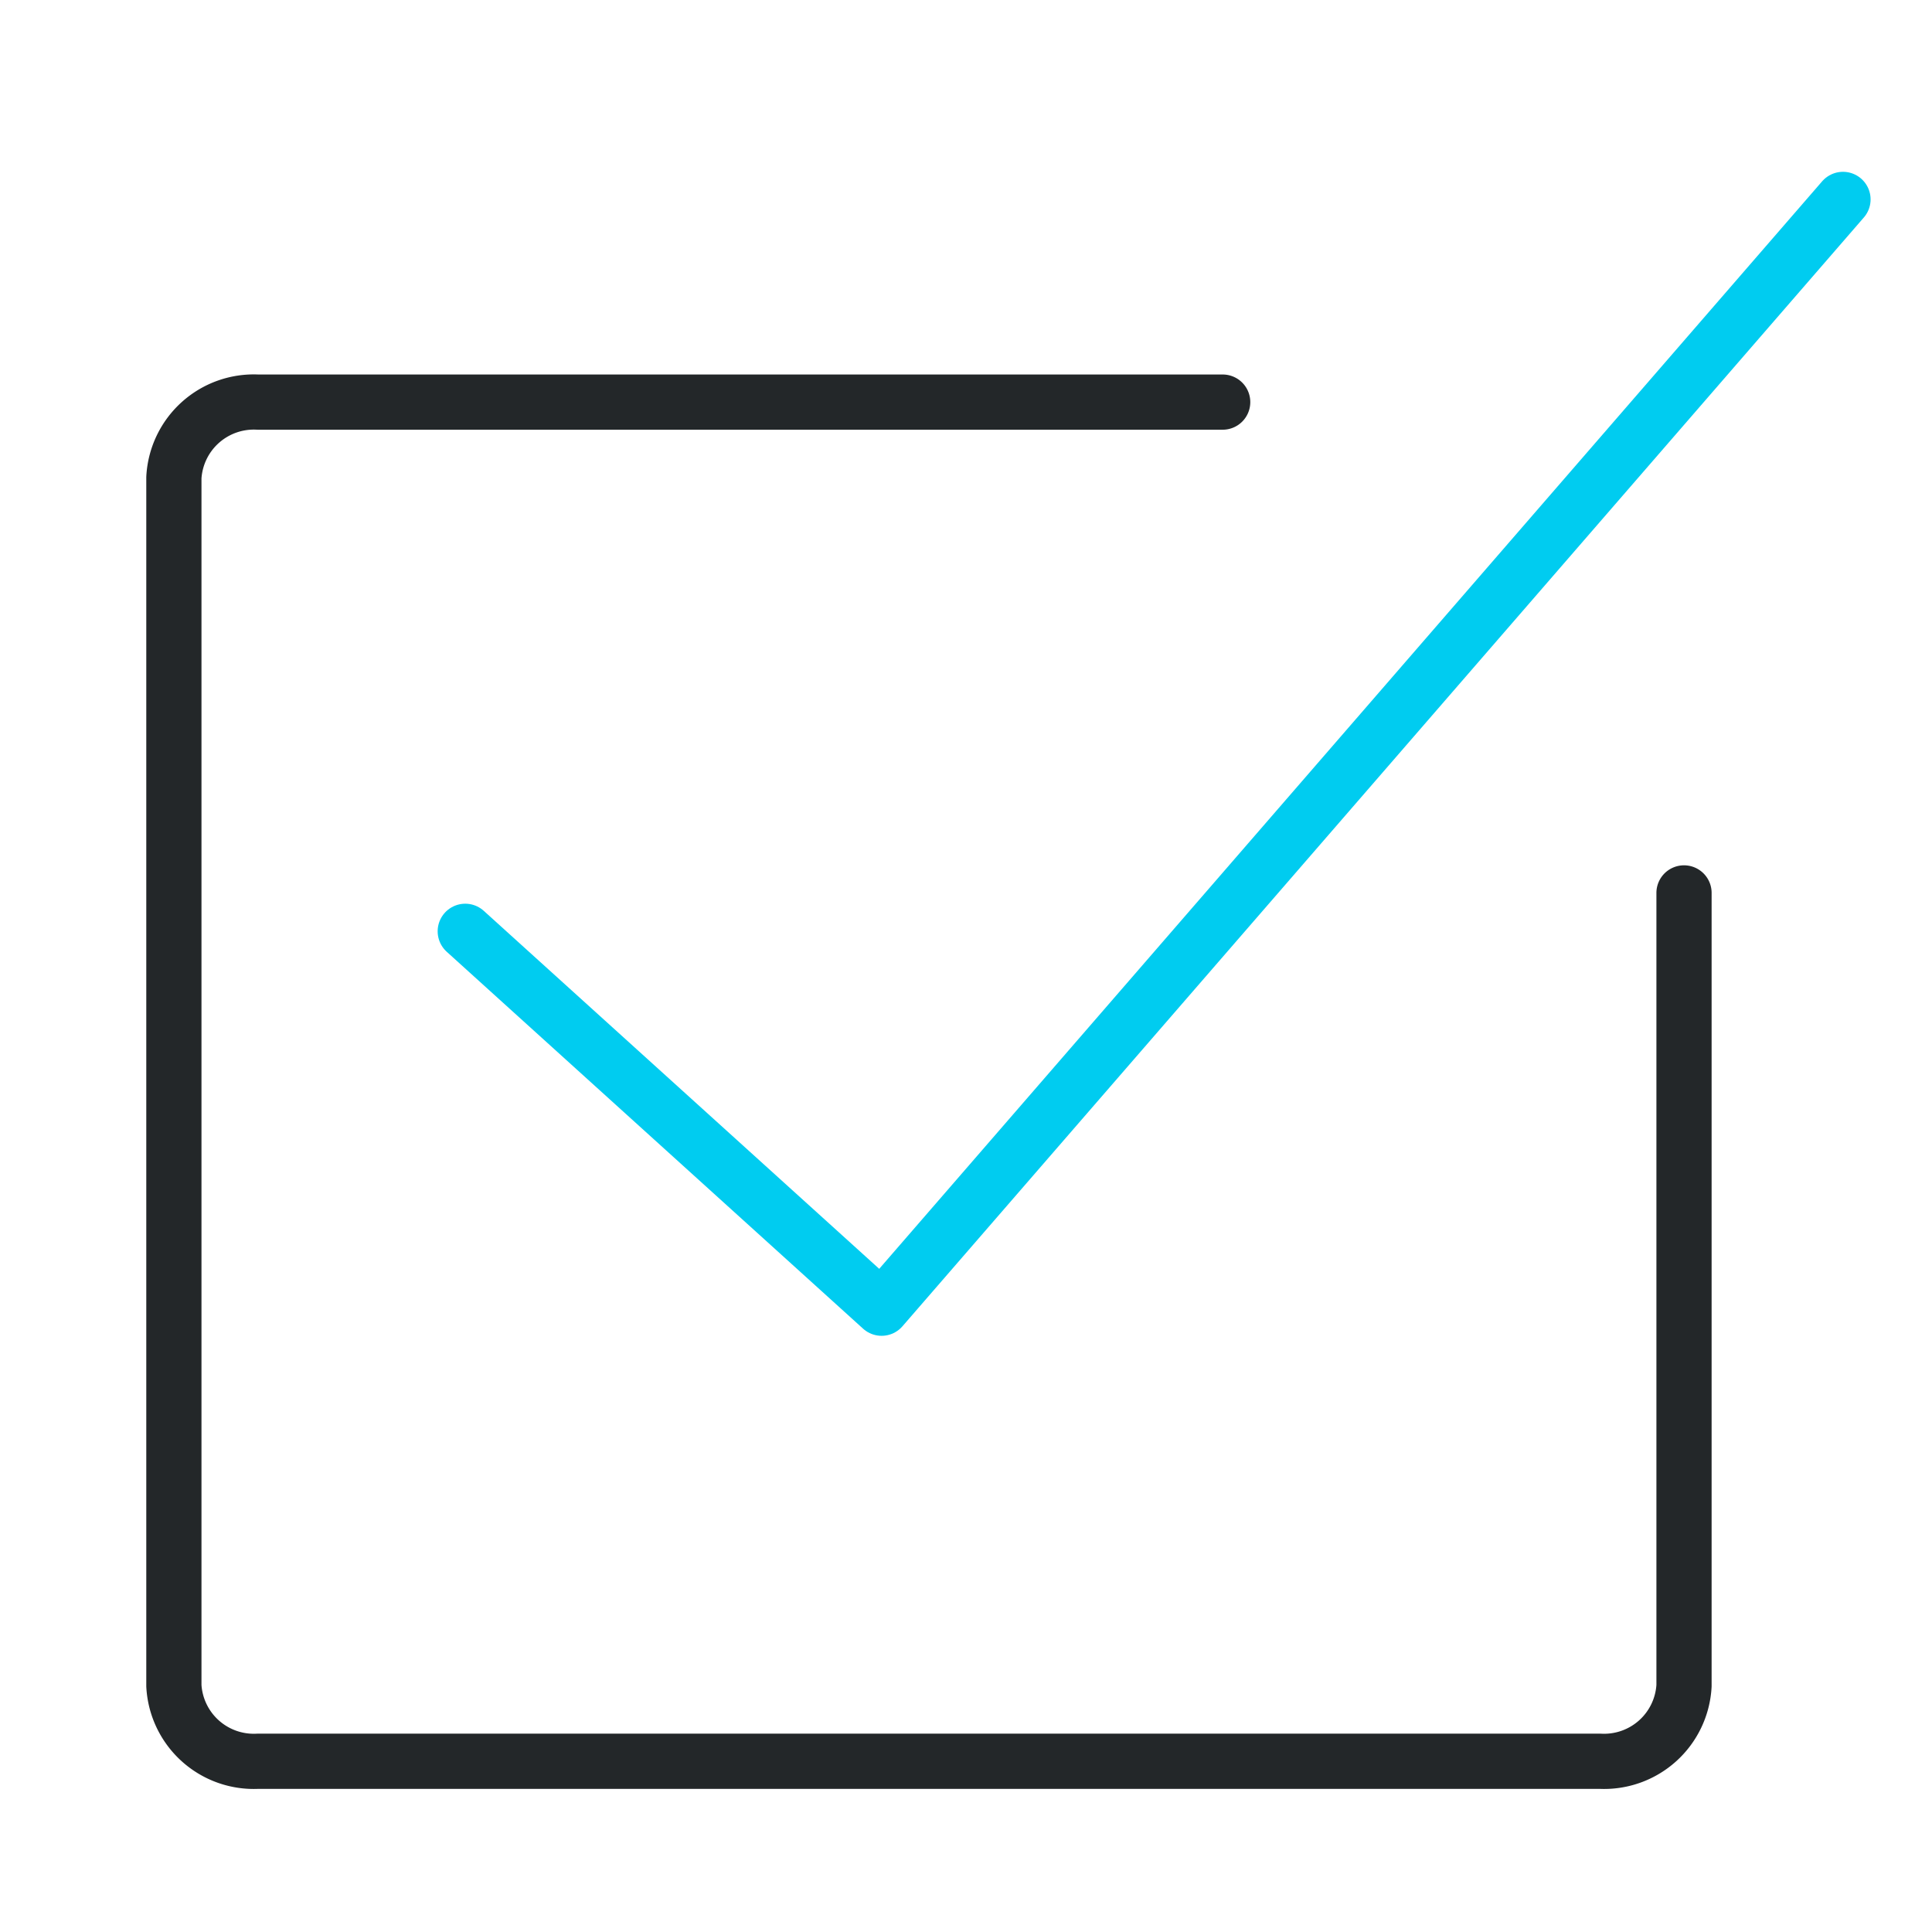 <?xml version="1.0" encoding="UTF-8"?> <svg xmlns="http://www.w3.org/2000/svg" height="70" width="70"><g fill="none" stroke-linecap="round" stroke-linejoin="round" stroke-width="2"><path d="M66.775 7.225L31.942 47.399 16.857 33.743" stroke="#00ccf0"></path><path d="M61.015 32.352v28.726a2.9 2.9 0 0 1-3.04 2.736H9.338A2.9 2.9 0 0 1 6.3 61.078V17.305a2.9 2.9 0 0 1 3.04-2.736H44.3" stroke="#232729"></path></g></svg> 
